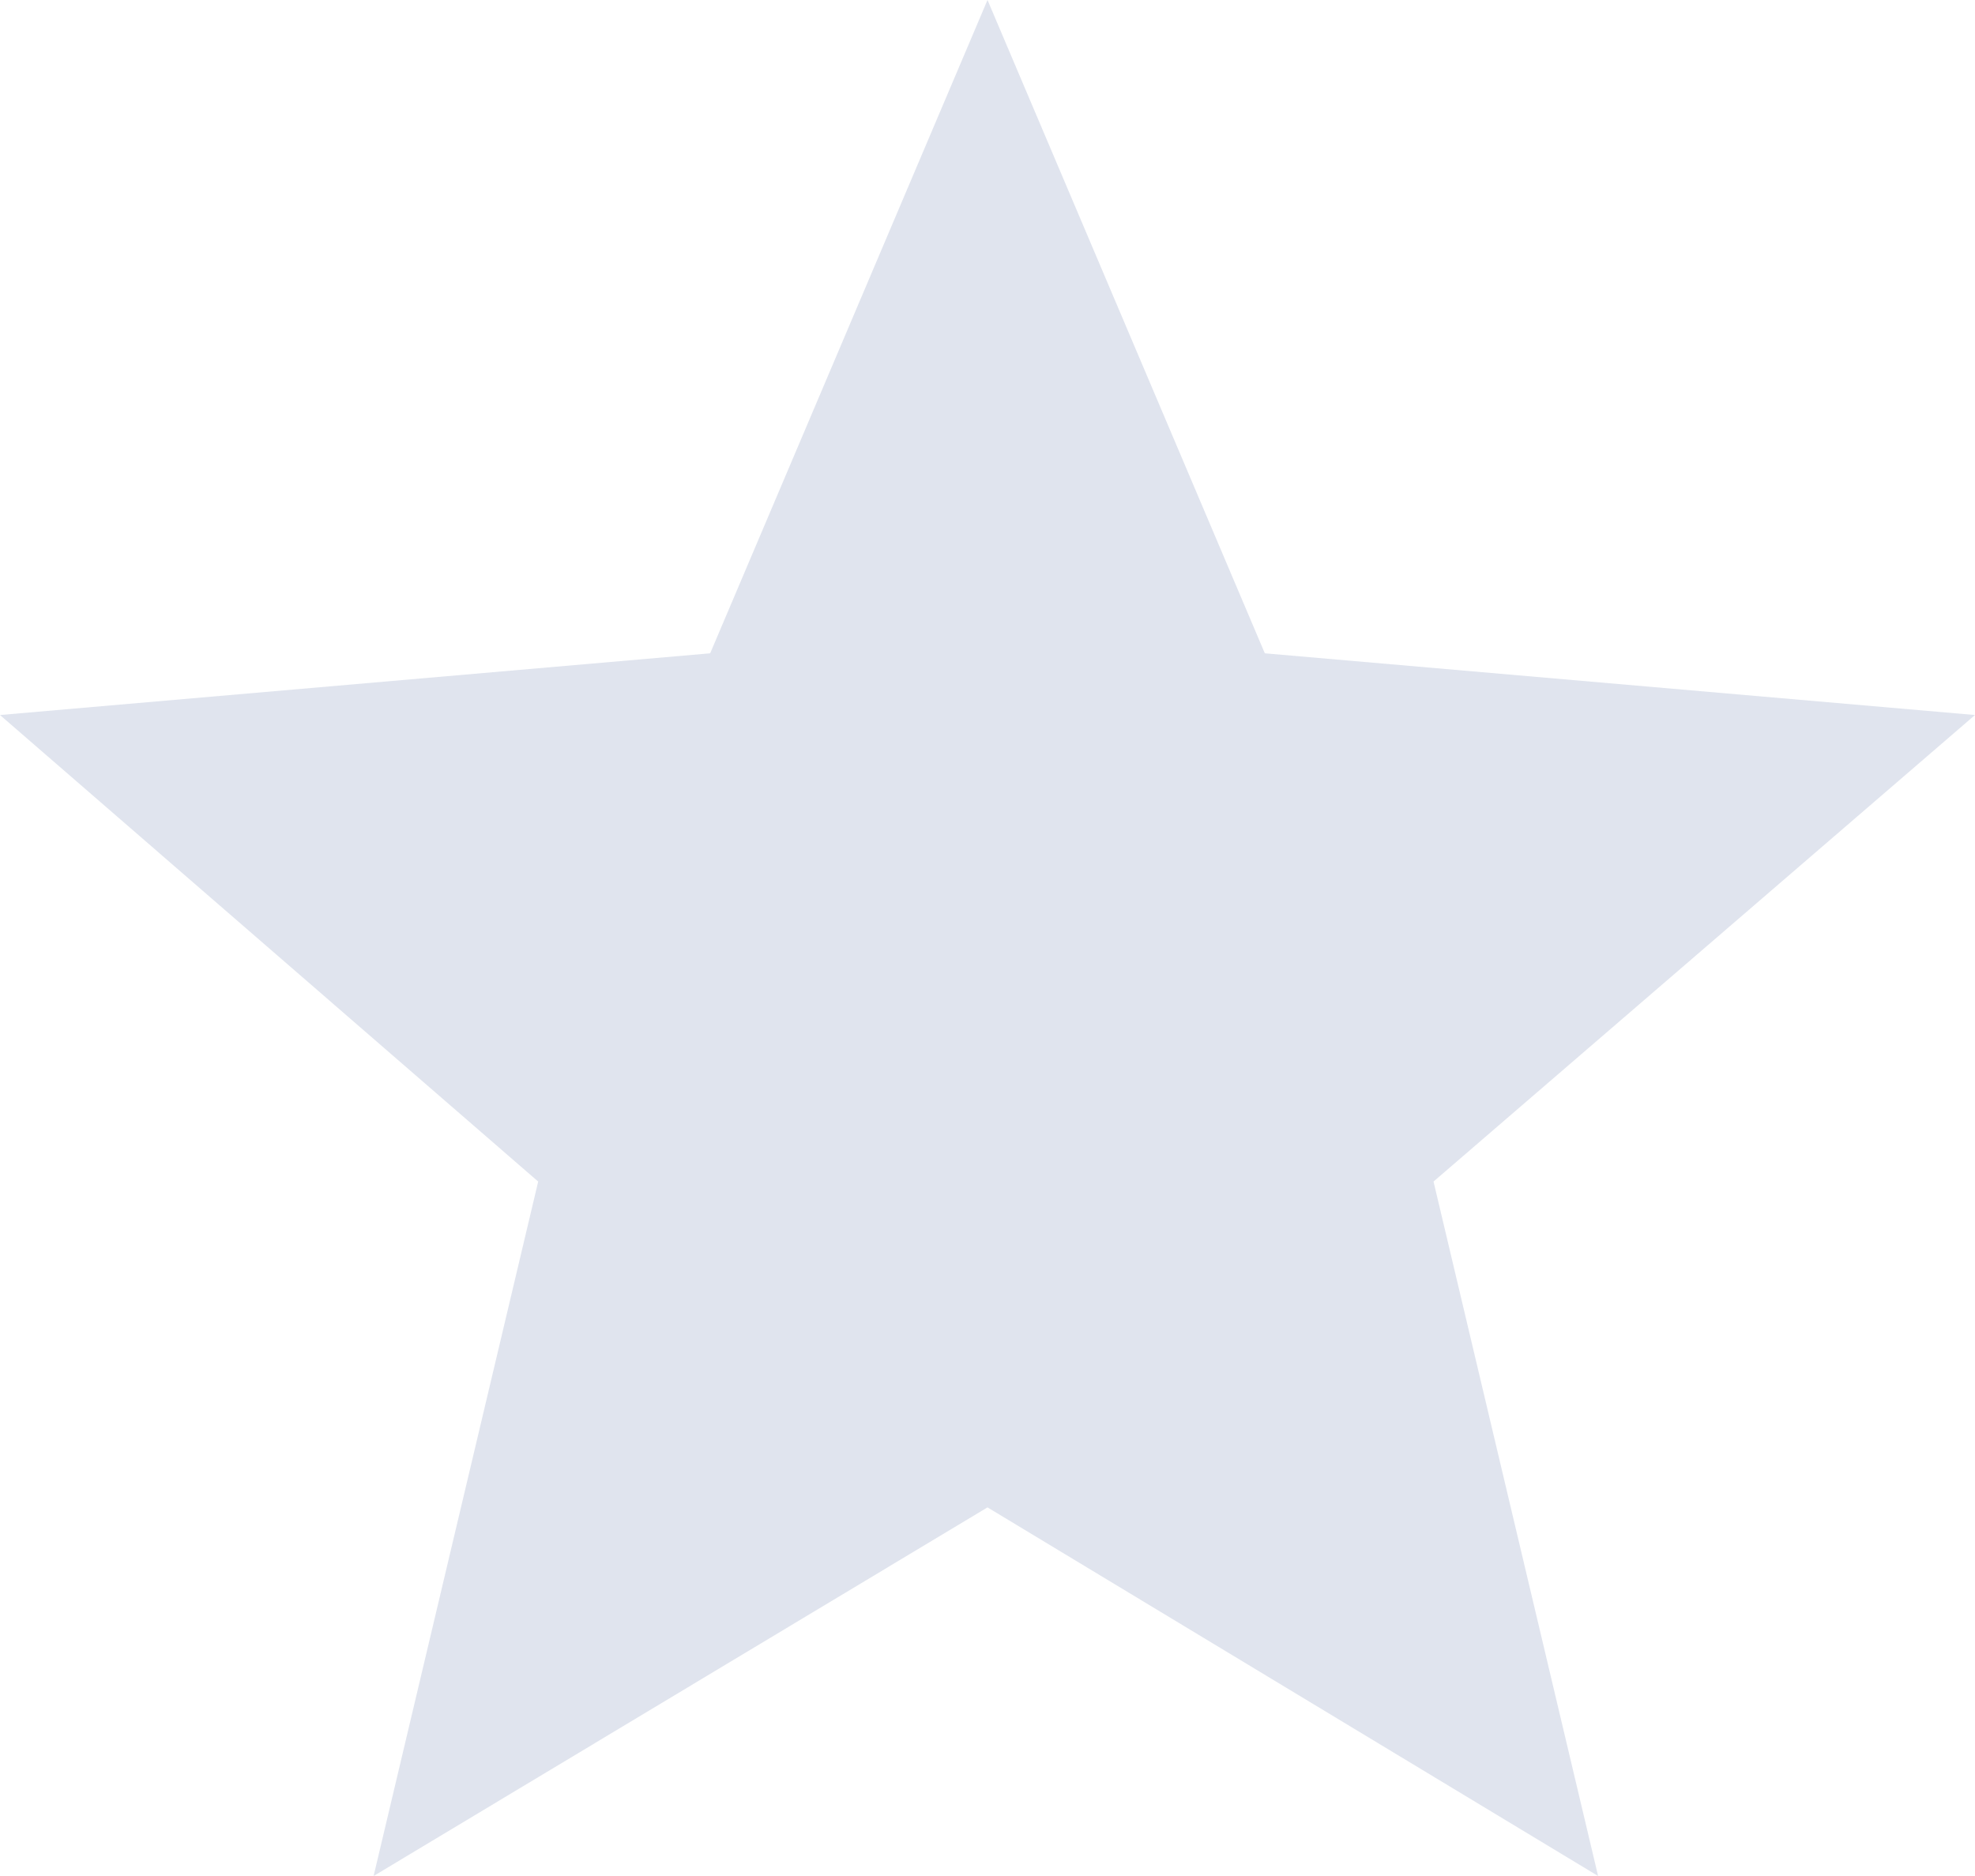 <svg xmlns="http://www.w3.org/2000/svg" viewBox="0 0 24 22.8"><defs><style>.cls-1{fill:#b2bdd4;opacity:0.4;}</style></defs><g id="Capa_2" data-name="Capa 2"><g id="Capa_1-2" data-name="Capa 1"><g id="Grupo_8634" data-name="Grupo 8634"><path id="star" class="cls-1" d="M12,18.32l7.42,4.48-2-8.44L24,8.69l-8.63-.75L12,0,8.63,7.94,0,8.69l6.54,5.67-2,8.44Z"/></g></g></g></svg>